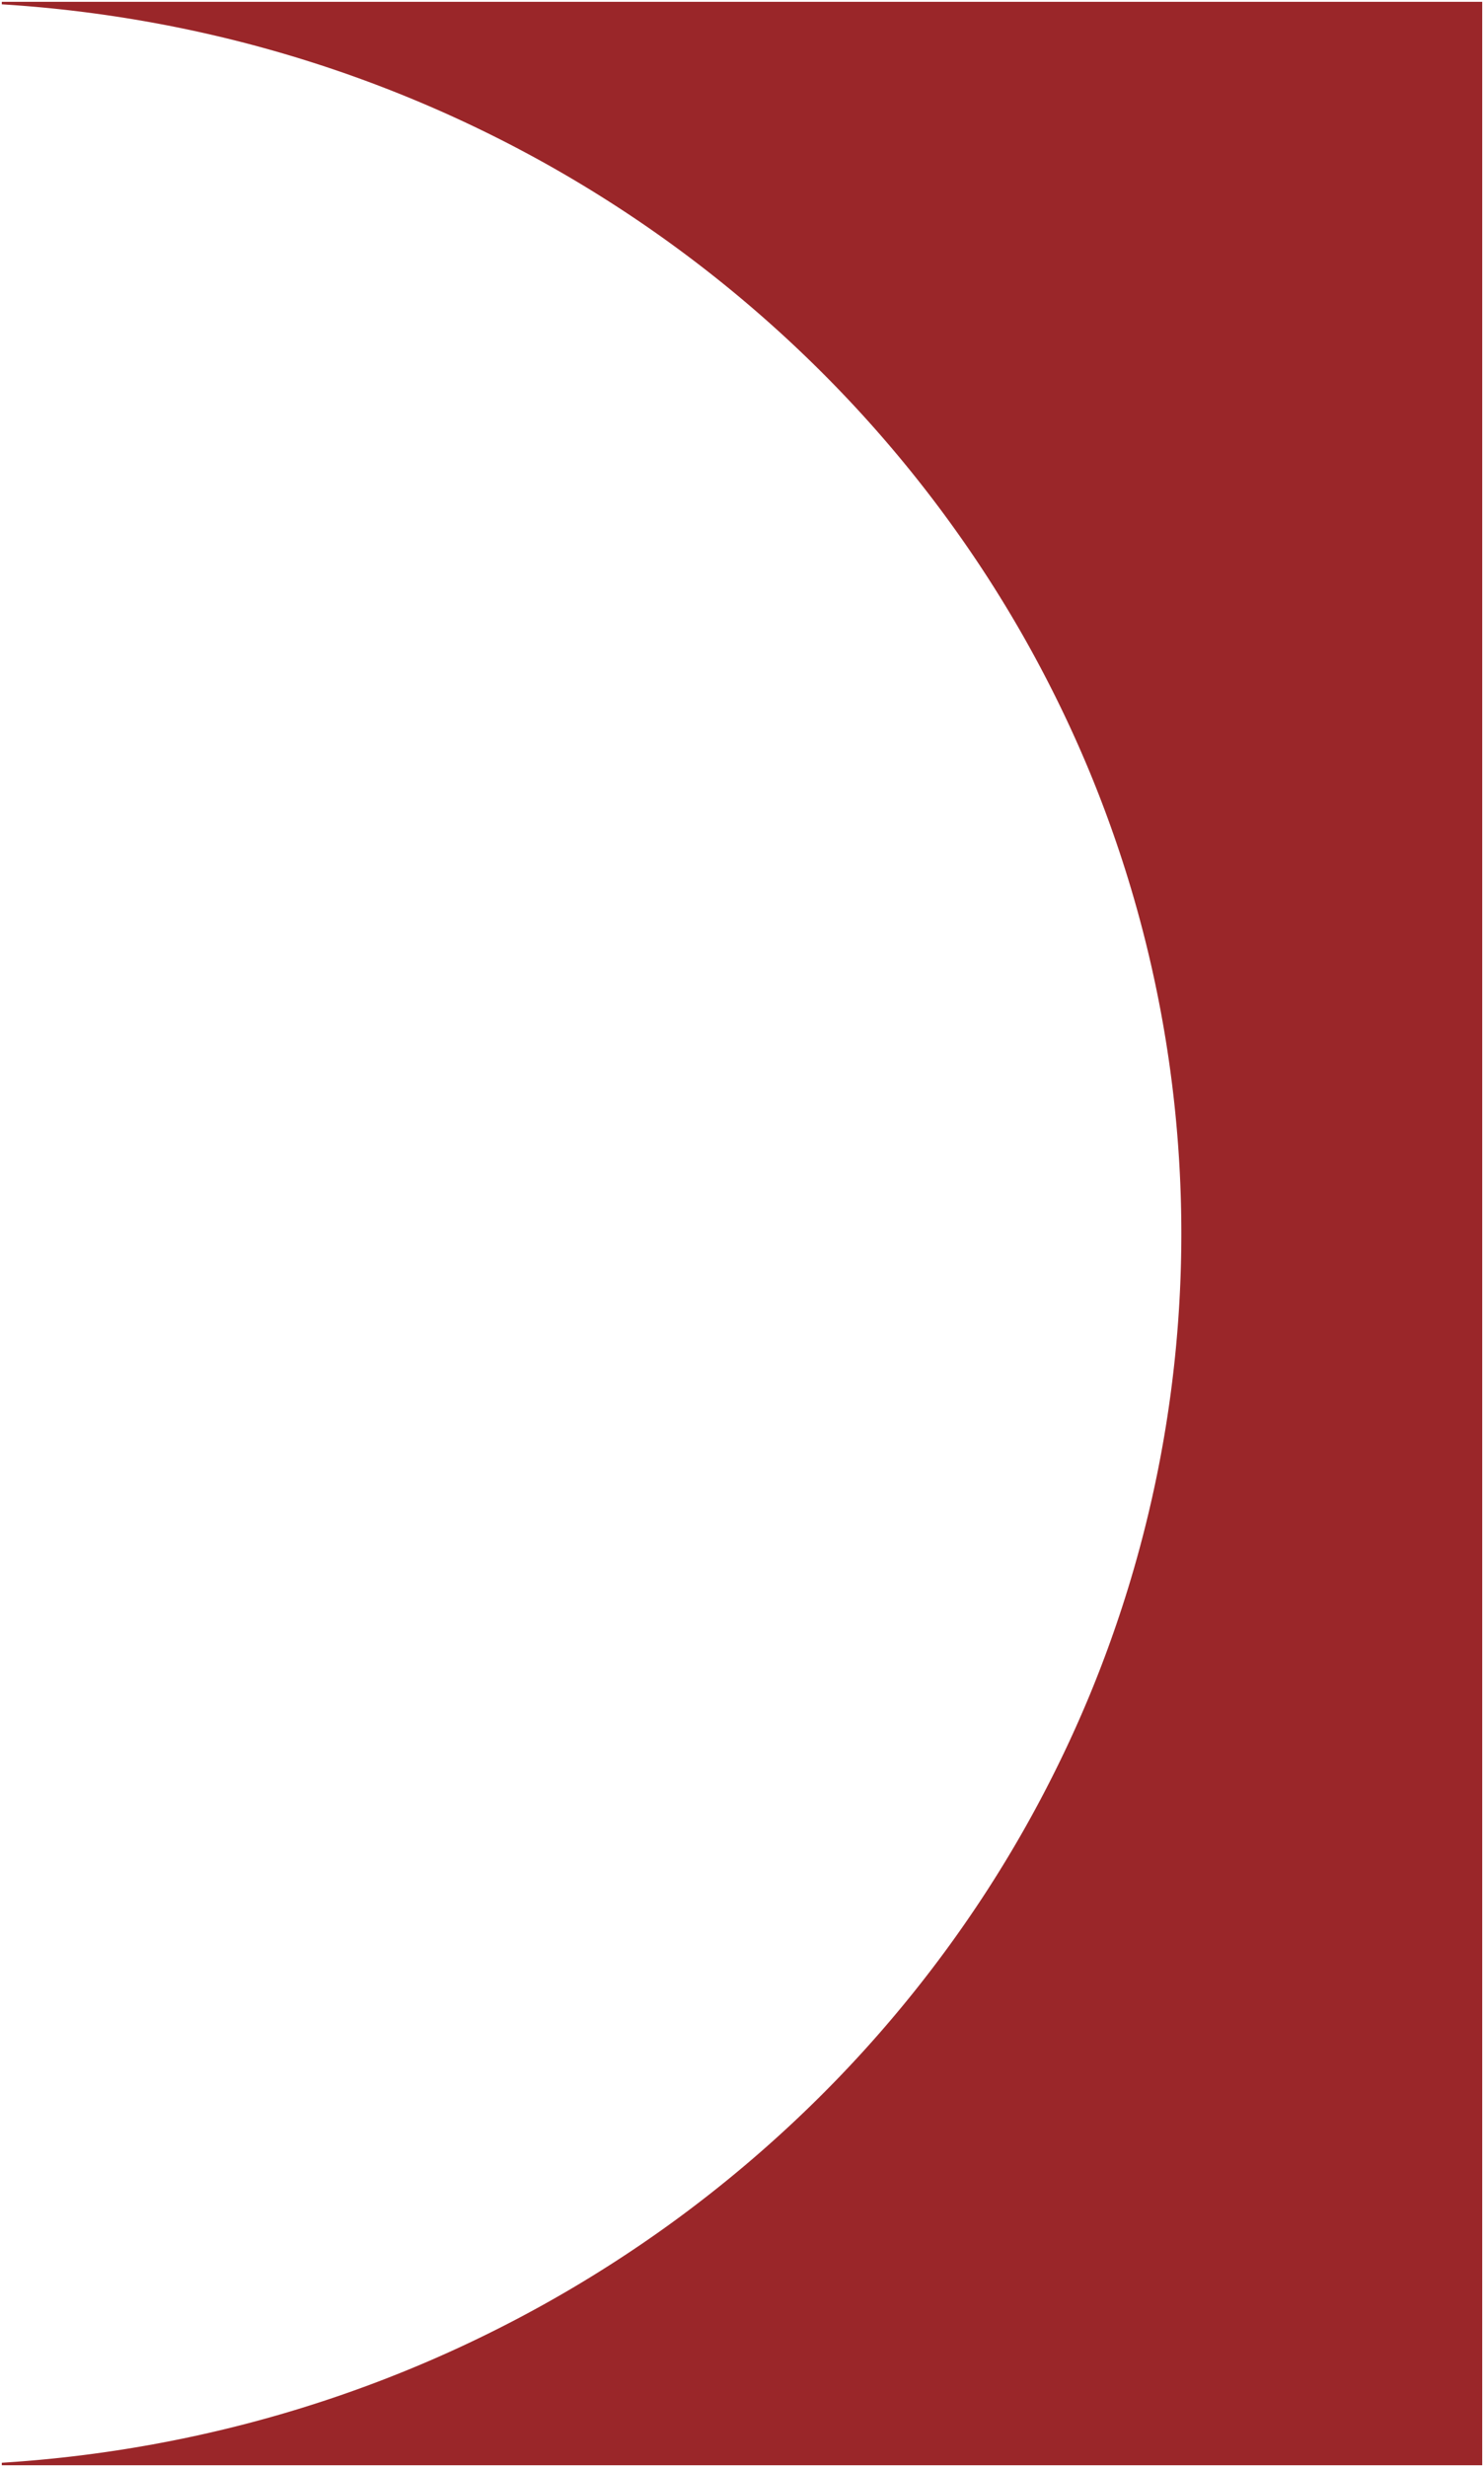 <svg xmlns="http://www.w3.org/2000/svg" width="411.639" height="684" viewBox="0 0 411.639 684">
  <path id="Exclusion_1" data-name="Exclusion 1" d="M683,592H272.361v-.7a357.687,357.687,0,0,0,66.488-10.467,351.893,351.893,0,0,0,117.273-54.567,350,350,0,0,0,48.29-41.664,345.057,345.057,0,0,0,39.73-49.627,338.5,338.5,0,0,0,29.923-56.372,334.773,334.773,0,0,0,0-256.212,338.5,338.5,0,0,0-29.923-56.372A345.062,345.062,0,0,0,504.412,16.4,350.406,350.406,0,0,0,400.518-57.752a353.439,353.439,0,0,0-61.669-22.084A357.688,357.688,0,0,0,272.361-90.3V-91H683V592Z" transform="translate(-271.861 91.5)" fill="#9a2629" stroke="rgba(0,0,0,0)" stroke-width="1"/>
</svg>
